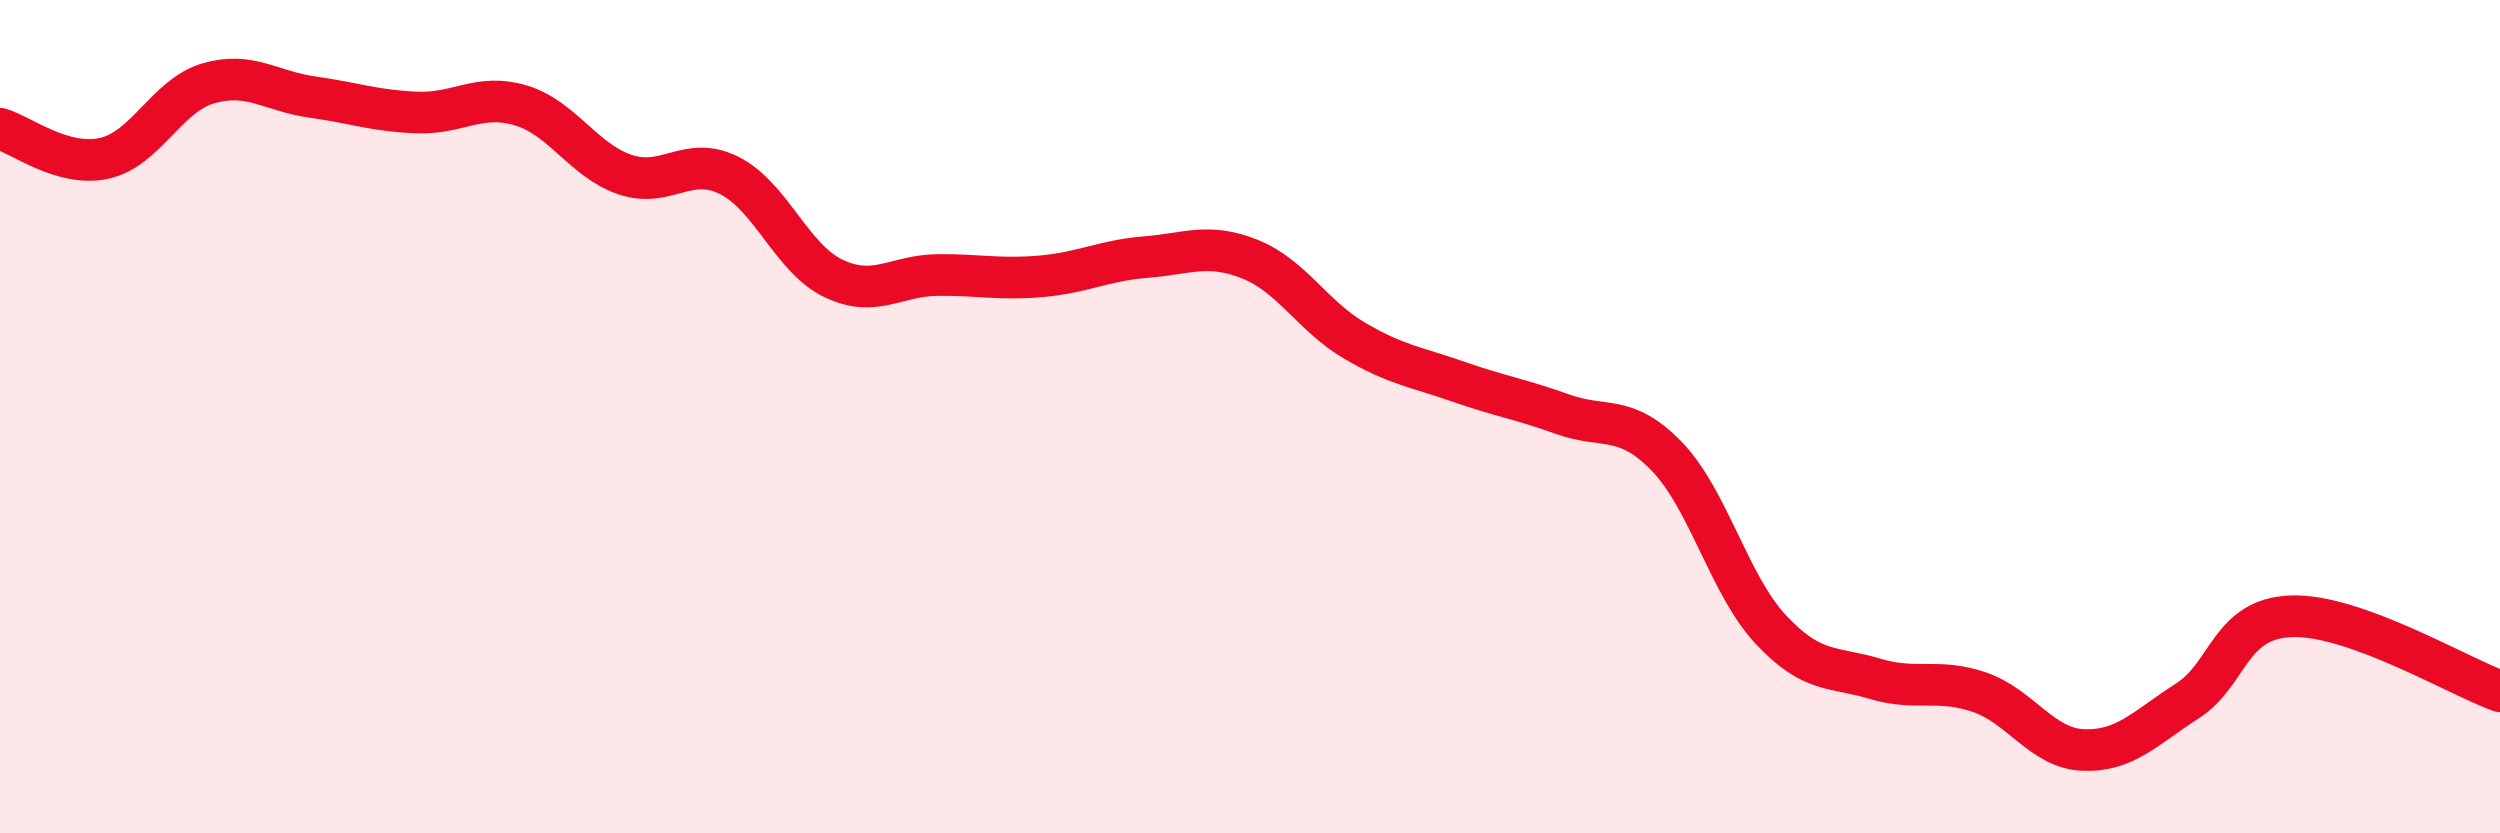 
    <svg width="60" height="20" viewBox="0 0 60 20" xmlns="http://www.w3.org/2000/svg">
      <path
        d="M 0,3.09 C 0.5,3.23 1.5,4.02 2.5,3.8 C 3.5,3.58 4,2.29 5,2 C 6,1.71 6.5,2.19 7.5,2.33 C 8.5,2.47 9,2.66 10,2.7 C 11,2.74 11.5,2.23 12.5,2.53 C 13.5,2.83 14,3.85 15,4.19 C 16,4.53 16.5,3.71 17.5,4.21 C 18.5,4.71 19,6.2 20,6.68 C 21,7.16 21.5,6.61 22.5,6.6 C 23.5,6.59 24,6.72 25,6.63 C 26,6.54 26.5,6.25 27.5,6.17 C 28.5,6.09 29,5.82 30,6.22 C 31,6.62 31.5,7.58 32.5,8.17 C 33.5,8.76 34,8.81 35,9.16 C 36,9.51 36.5,9.58 37.5,9.94 C 38.5,10.3 39,9.92 40,10.95 C 41,11.98 41.5,14.04 42.5,15.11 C 43.5,16.18 44,15.99 45,16.29 C 46,16.59 46.5,16.27 47.5,16.61 C 48.5,16.95 49,17.96 50,18 C 51,18.04 51.5,17.46 52.5,16.82 C 53.5,16.18 53.5,14.84 55,14.79 C 56.5,14.74 59,16.23 60,16.59L60 20L0 20Z"
        fill="#EB0A25"
        opacity="0.1"
        stroke-linecap="round"
        stroke-linejoin="round"
      />
      <path
        d="M 0,3.09 C 0.5,3.23 1.5,4.02 2.5,3.8 C 3.5,3.58 4,2.29 5,2 C 6,1.71 6.5,2.19 7.5,2.33 C 8.5,2.47 9,2.66 10,2.7 C 11,2.74 11.5,2.23 12.5,2.53 C 13.5,2.83 14,3.85 15,4.19 C 16,4.53 16.5,3.71 17.5,4.21 C 18.5,4.71 19,6.2 20,6.68 C 21,7.16 21.5,6.61 22.5,6.6 C 23.5,6.59 24,6.72 25,6.63 C 26,6.54 26.5,6.25 27.5,6.17 C 28.5,6.09 29,5.82 30,6.22 C 31,6.62 31.5,7.58 32.5,8.17 C 33.5,8.76 34,8.81 35,9.16 C 36,9.51 36.5,9.58 37.5,9.94 C 38.5,10.3 39,9.92 40,10.95 C 41,11.98 41.5,14.04 42.5,15.11 C 43.5,16.18 44,15.99 45,16.29 C 46,16.59 46.5,16.27 47.5,16.61 C 48.5,16.95 49,17.96 50,18 C 51,18.04 51.5,17.46 52.5,16.82 C 53.5,16.18 53.5,14.84 55,14.79 C 56.5,14.74 59,16.23 60,16.59"
        stroke="#EB0A25"
        stroke-width="1"
        fill="none"
        stroke-linecap="round"
        stroke-linejoin="round"
      />
    </svg>
  